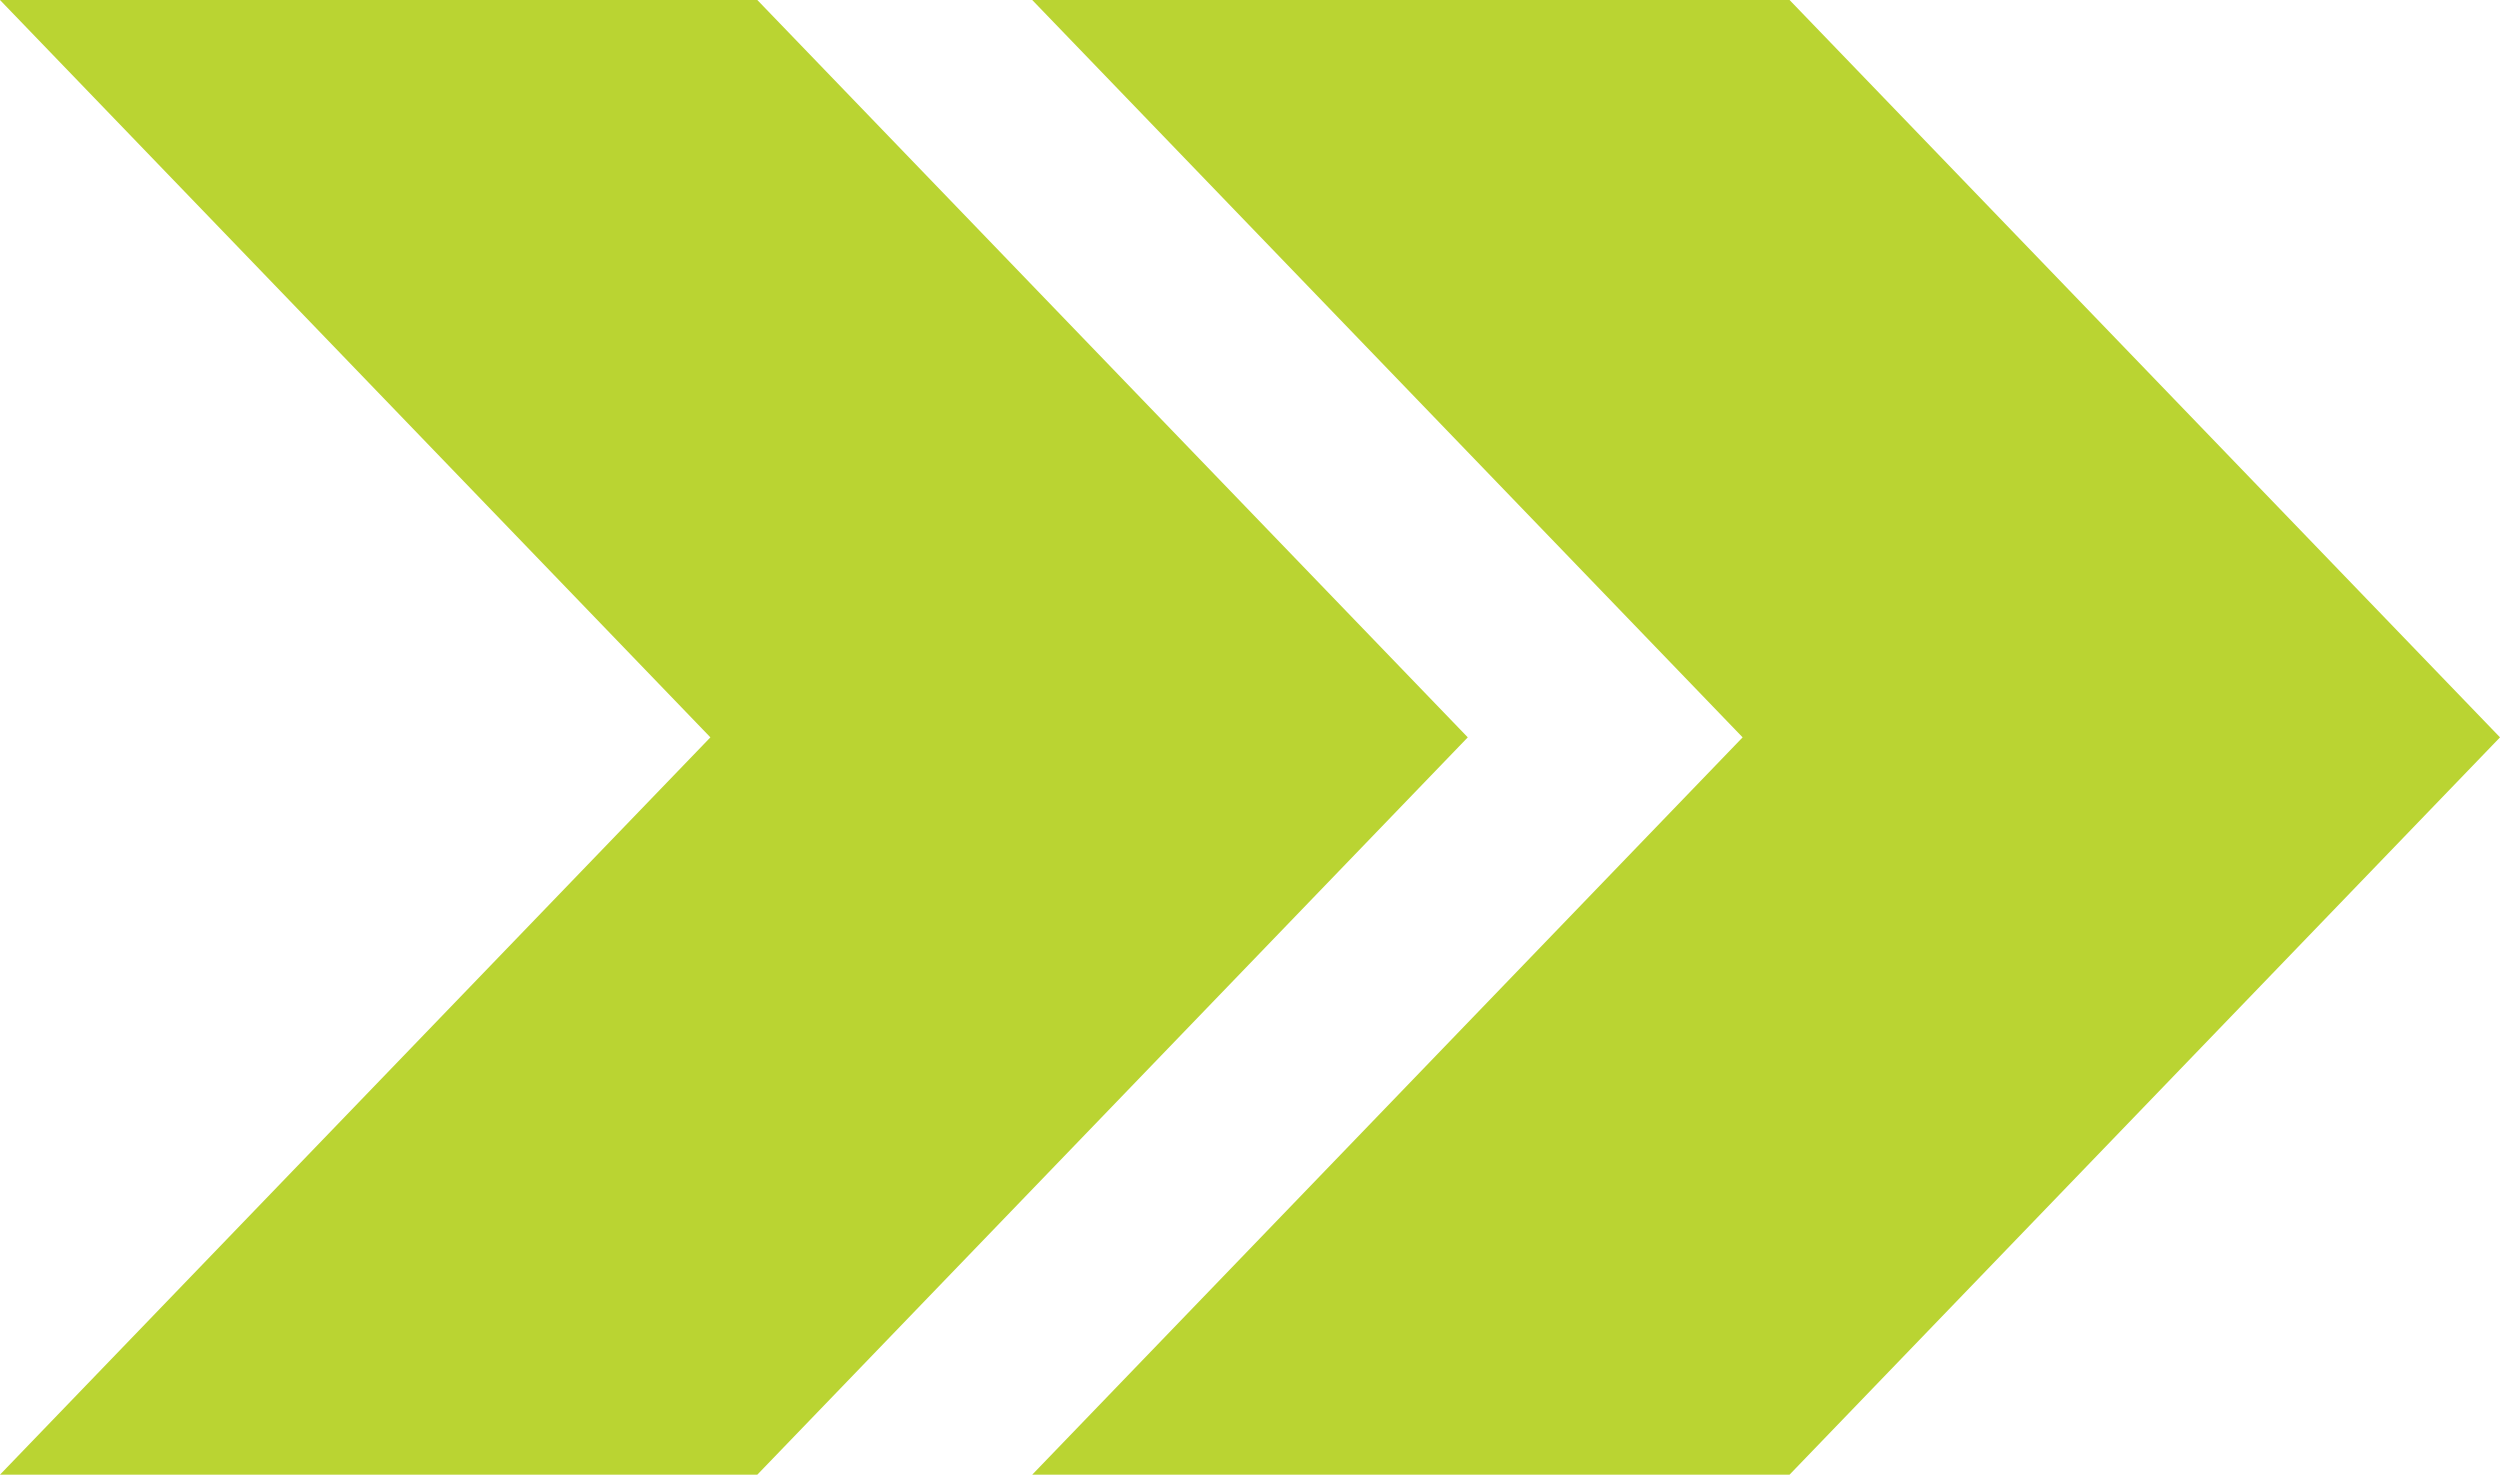 <svg  xmlns="http://www.w3.org/2000/svg" xmlns:xlink="http://www.w3.org/1999/xlink" width="217px" height="128px"><path fill-rule="evenodd"  fill="rgb(186, 212, 50)" d="M155.334,128.000 L89.598,128.000 L151.260,64.002 L89.598,0.001 L155.334,0.001 L217.001,64.002 L155.334,128.000 ZM65.736,128.000 L-0.000,128.000 L61.663,64.002 L-0.000,0.001 L65.736,0.001 L127.403,64.002 L65.736,128.000 Z"/></svg>